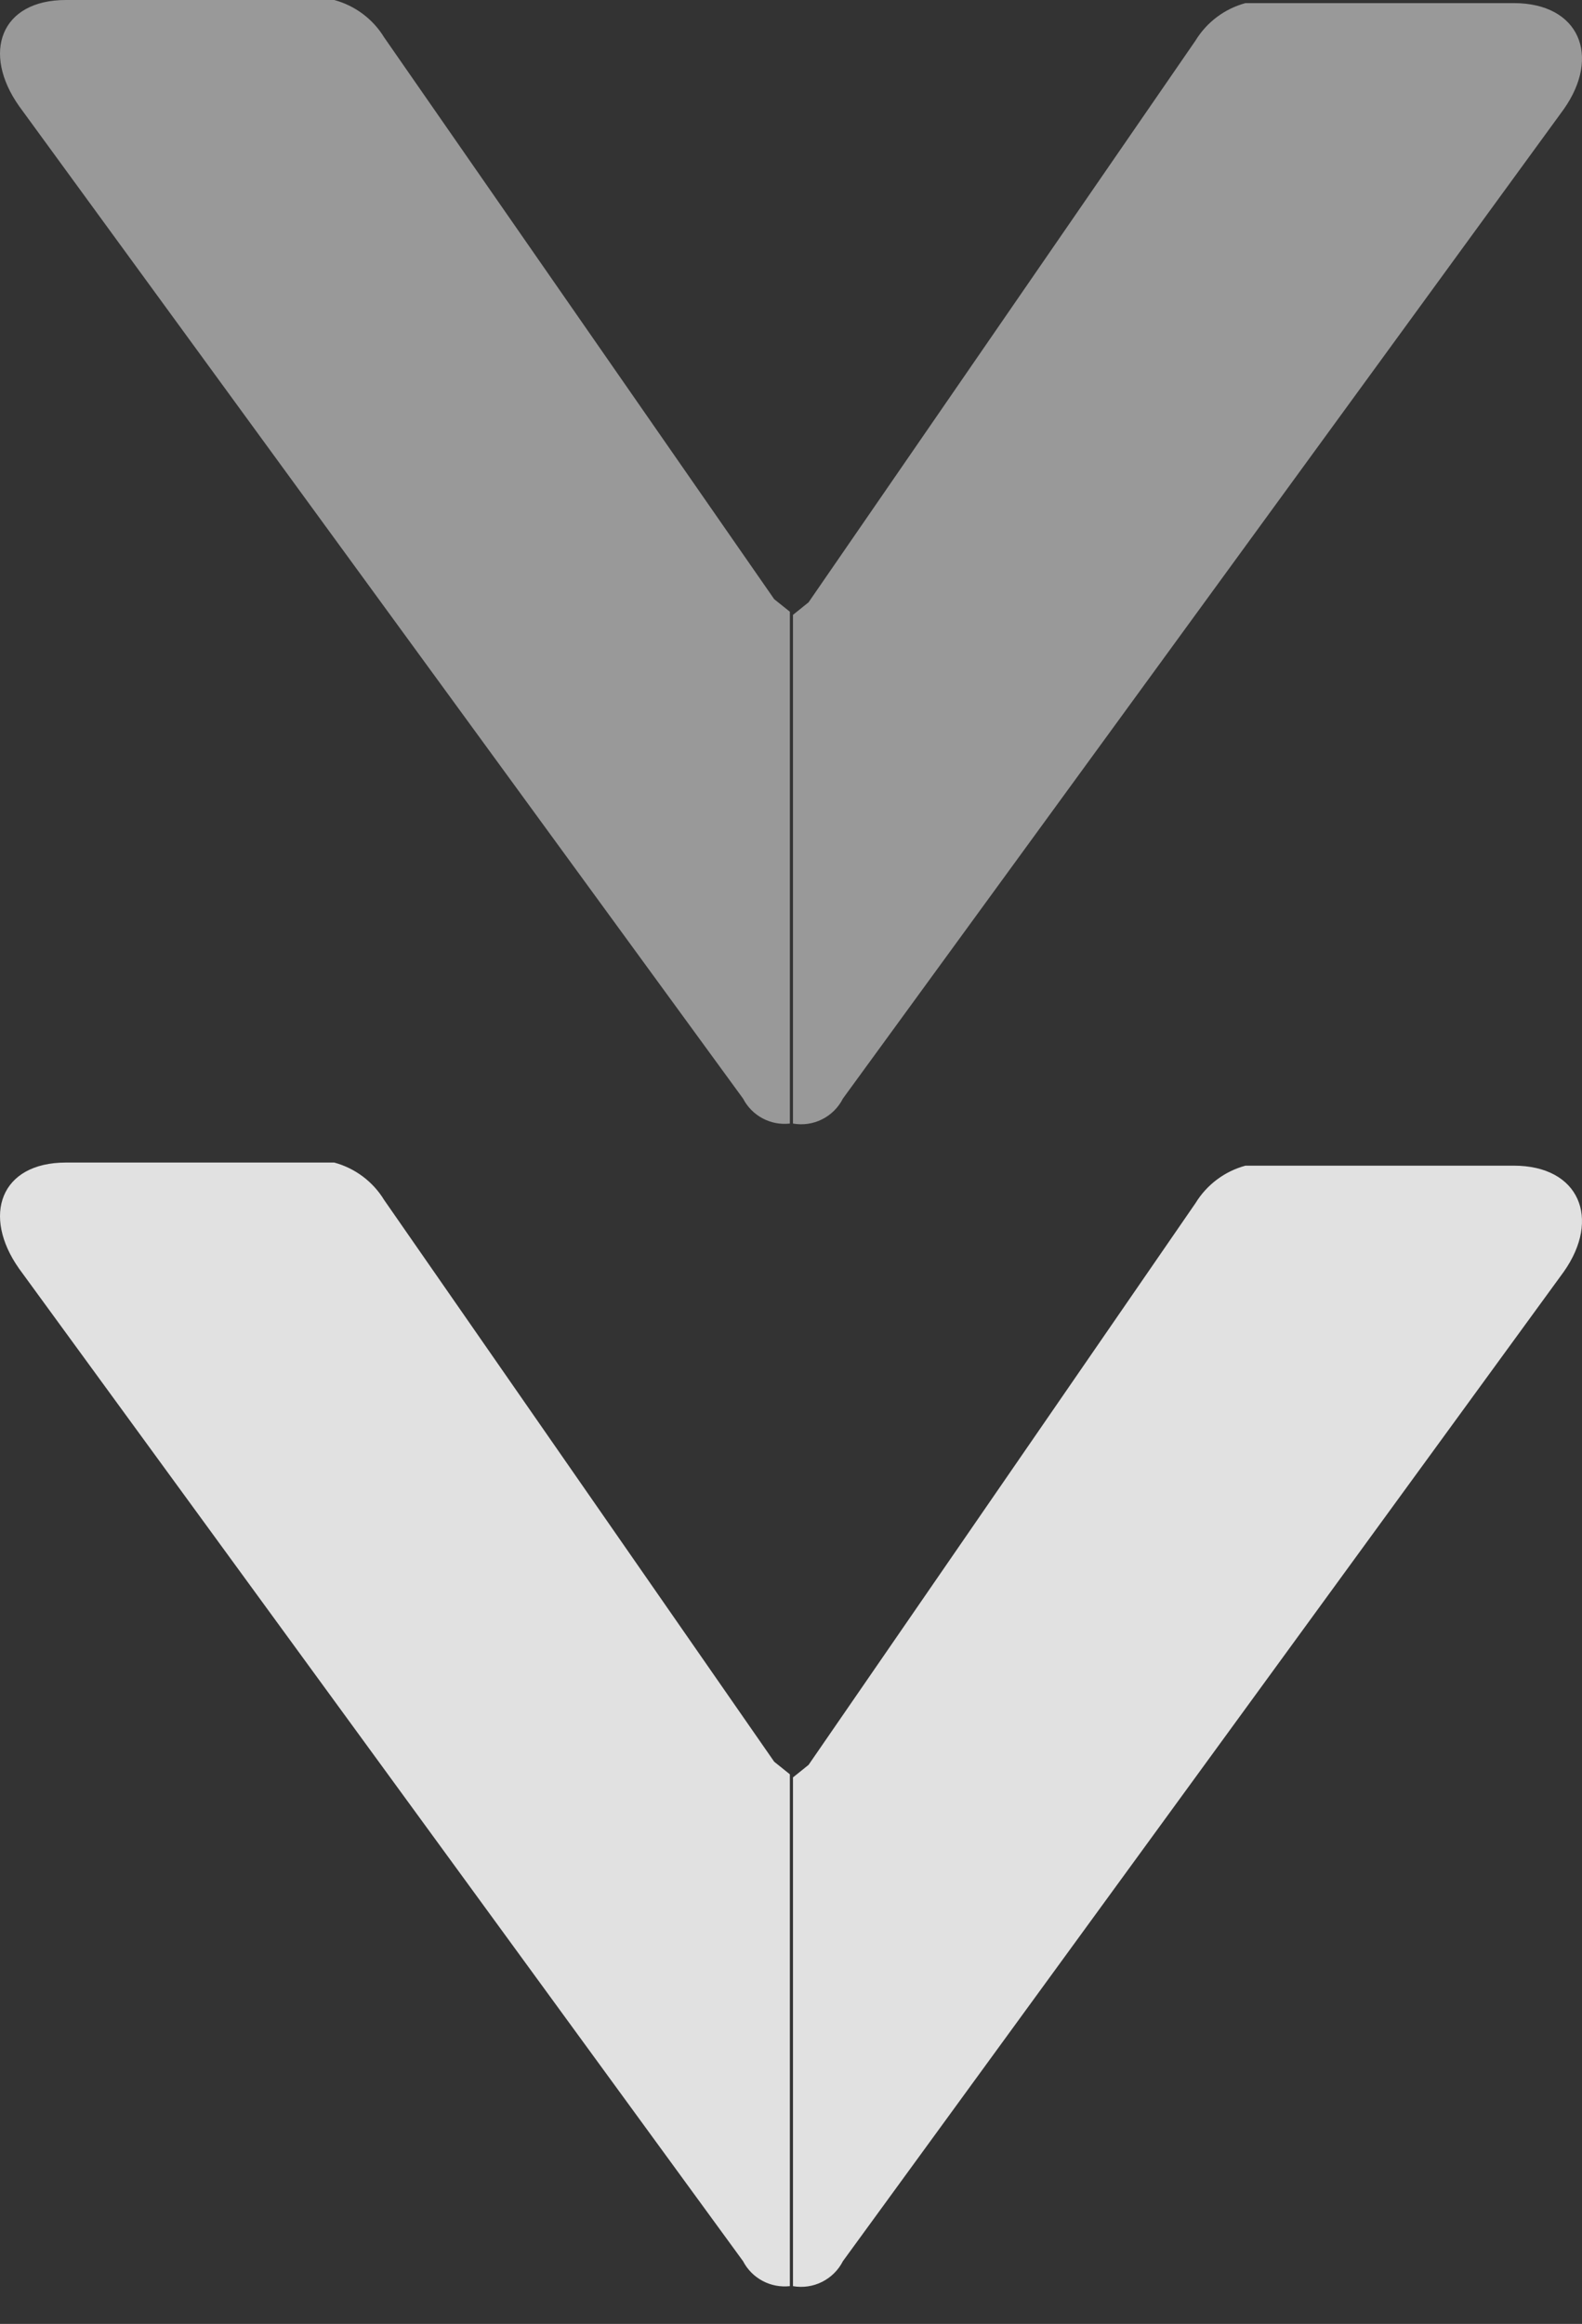 <svg width="32" height="47" viewBox="0 0 32 47" fill="none" xmlns="http://www.w3.org/2000/svg">
<rect x="0" y="0" width="32" height="47" fill="#333333" stroke="none"/>
<path d="M15.03 45.731L0.386 25.658C-0.371 24.585 0.007 23.512 1.333 23.512H6.761C7.182 23.626 7.544 23.897 7.771 24.27L15.661 35.631L15.977 35.884V46.236C15.786 46.257 15.594 46.22 15.425 46.13C15.256 46.04 15.118 45.901 15.03 45.731ZM17.05 45.731L31.631 25.721C32.388 24.648 31.946 23.575 30.621 23.575H25.192C24.771 23.689 24.41 23.96 24.182 24.333L16.355 35.694L16.04 35.947V46.236C16.24 46.271 16.447 46.241 16.628 46.15C16.81 46.059 16.958 45.912 17.05 45.731Z" fill="white" fill-opacity="0.85"/>
<path d="M15.03 22.218L0.386 2.146C-0.371 1.073 0.007 0 1.333 0H6.761C7.182 0.114 7.544 0.385 7.771 0.757L15.661 12.119L15.977 12.372V22.723C15.786 22.745 15.594 22.708 15.425 22.618C15.256 22.528 15.118 22.388 15.03 22.218ZM17.05 22.218L31.631 2.209C32.388 1.136 31.946 0.063 30.621 0.063H25.192C24.771 0.177 24.41 0.448 24.182 0.821L16.355 12.182L16.04 12.435V22.723C16.24 22.759 16.447 22.729 16.628 22.638C16.81 22.547 16.958 22.4 17.05 22.218Z" fill="white" fill-opacity="0.5"/>
</svg>
